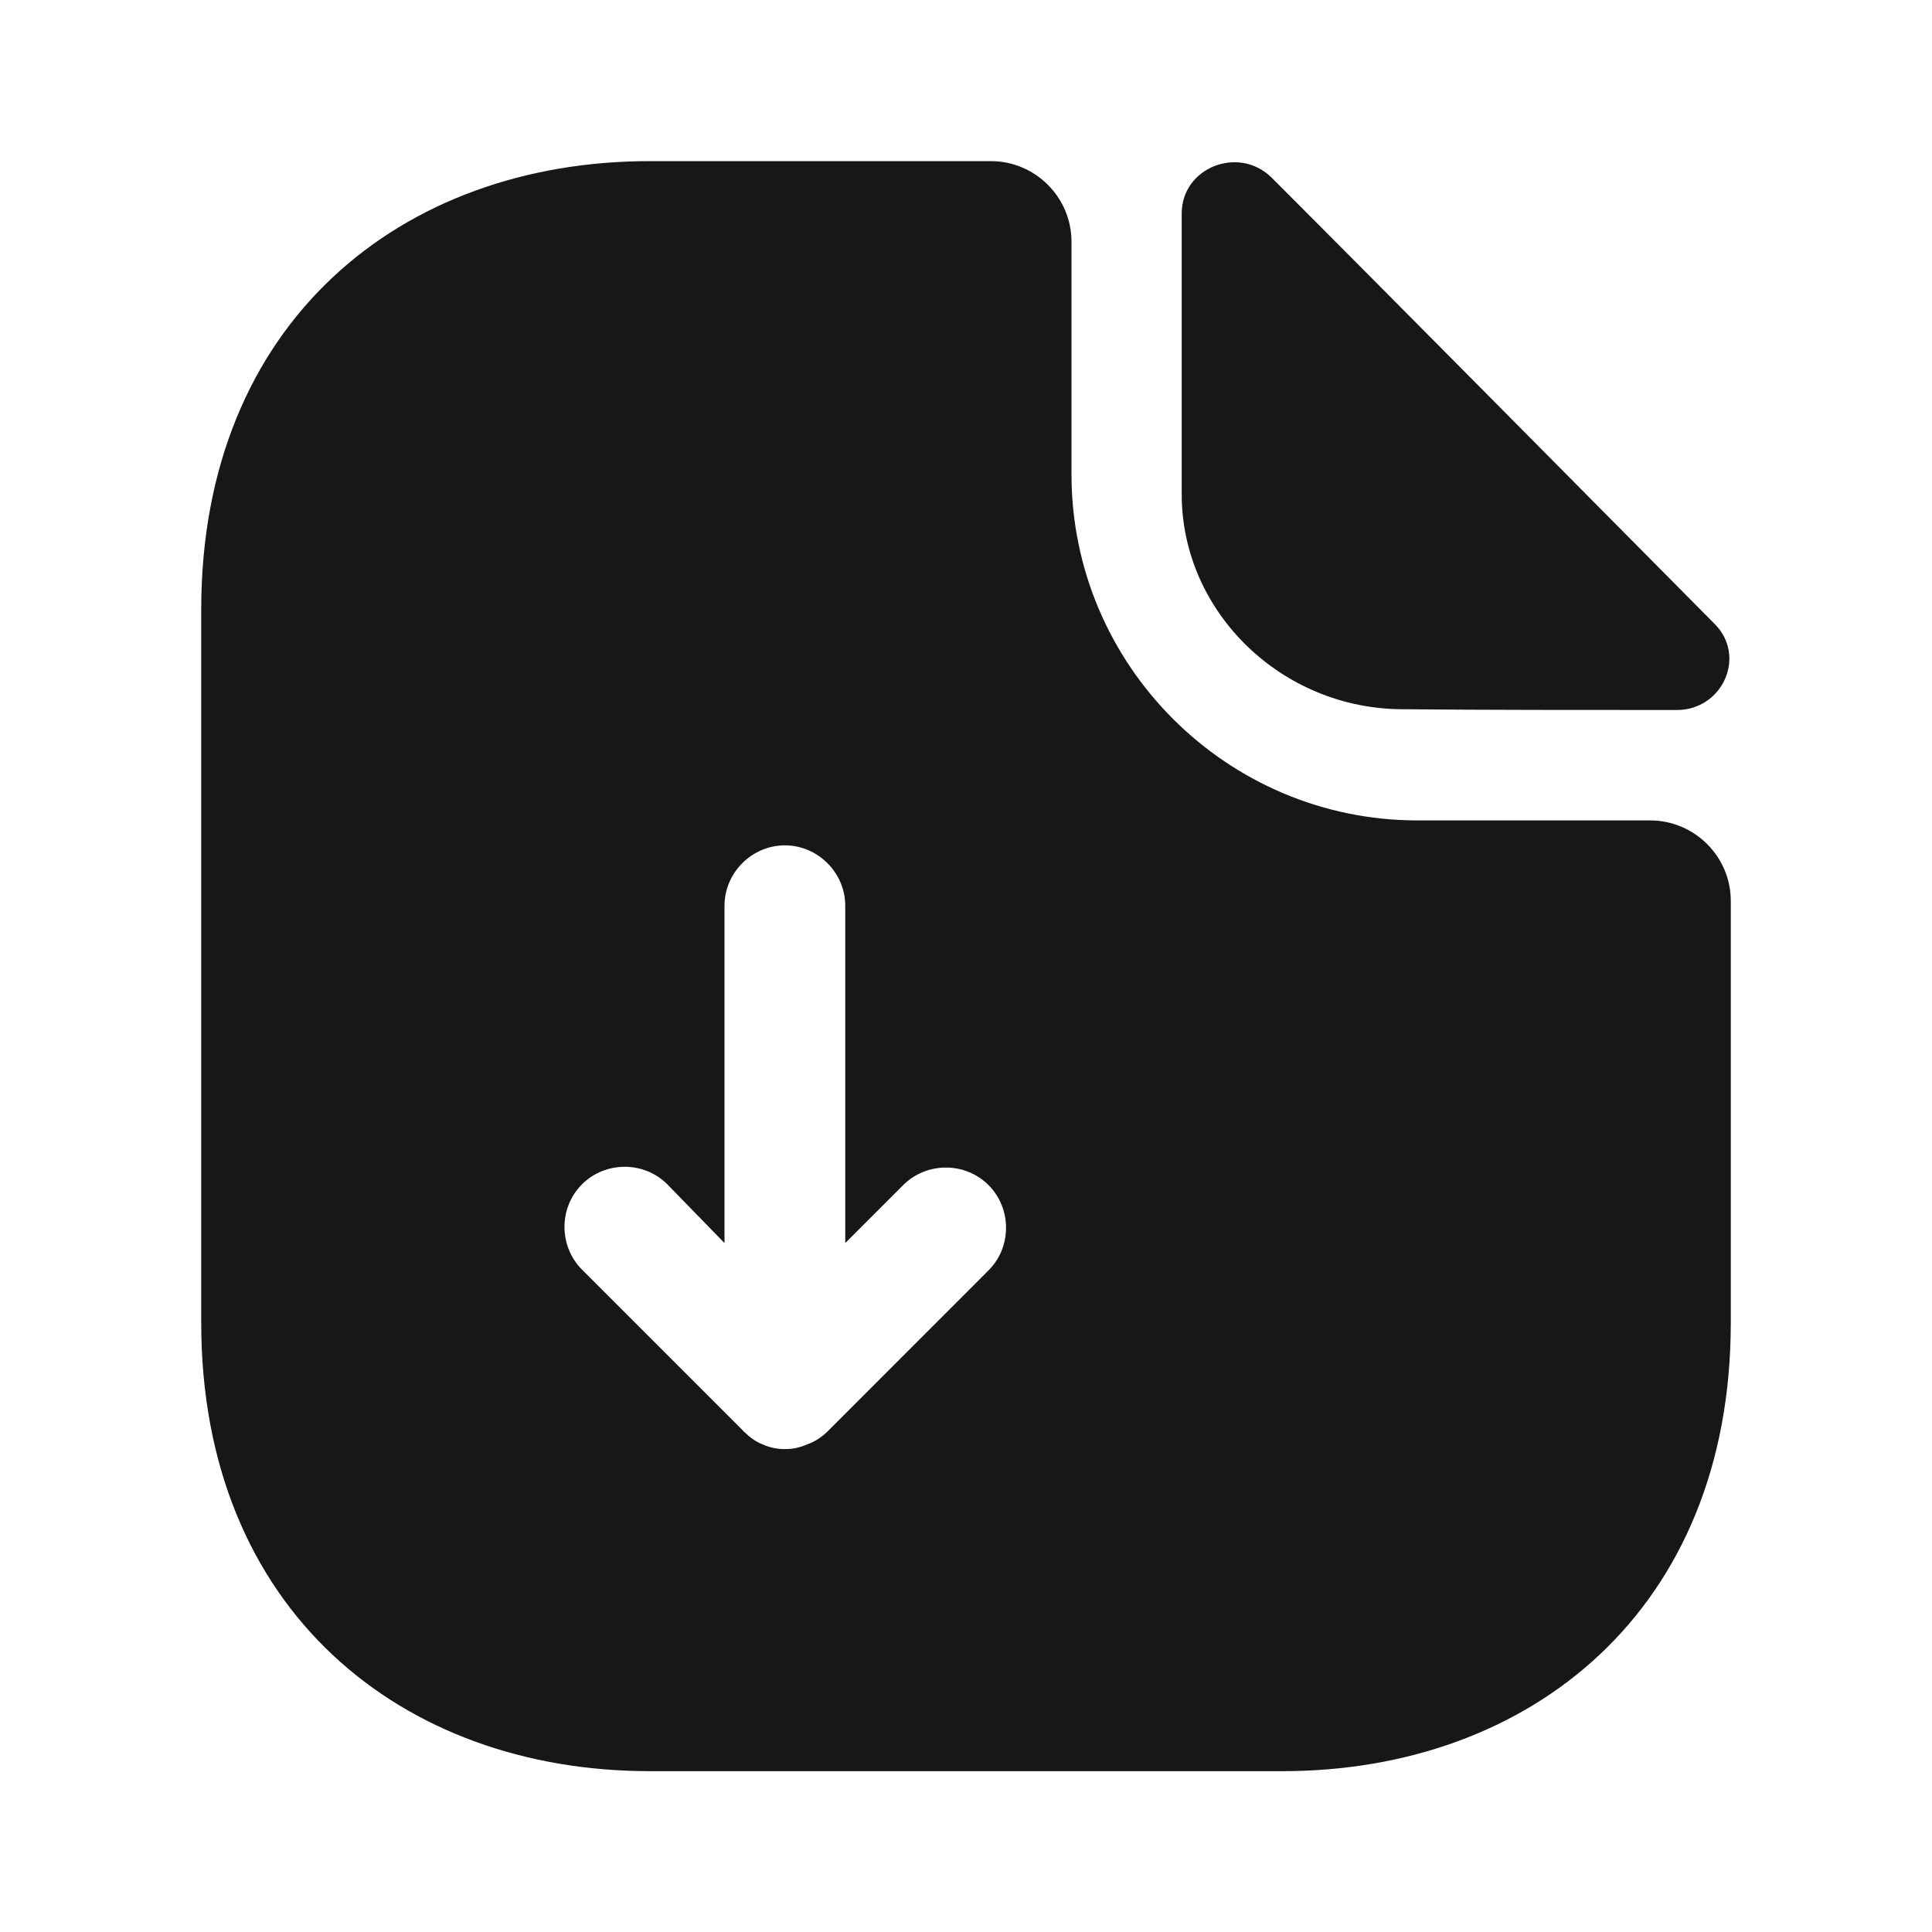 <svg xmlns="http://www.w3.org/2000/svg" width="20" height="20" viewBox="0 0 20 20" fill="none"><path d="M17.083 8.493H14.675C12.7 8.493 11.092 6.885 11.092 4.91V2.501C11.092 2.043 10.717 1.668 10.258 1.668H6.725C4.158 1.668 2.083 3.335 2.083 6.31V13.693C2.083 16.668 4.158 18.335 6.725 18.335H13.275C15.842 18.335 17.917 16.668 17.917 13.693V9.326C17.917 8.868 17.542 8.493 17.083 8.493ZM10.233 13.151L8.567 14.818C8.508 14.876 8.433 14.926 8.358 14.951C8.283 14.985 8.208 15.001 8.125 15.001C8.042 15.001 7.967 14.985 7.892 14.951C7.825 14.926 7.758 14.876 7.708 14.826C7.7 14.818 7.692 14.818 7.692 14.81L6.025 13.143C5.783 12.901 5.783 12.501 6.025 12.26C6.267 12.018 6.667 12.018 6.908 12.26L7.5 12.868V9.376C7.5 9.035 7.783 8.751 8.125 8.751C8.467 8.751 8.75 9.035 8.75 9.376V12.868L9.35 12.268C9.592 12.026 9.992 12.026 10.233 12.268C10.475 12.51 10.475 12.91 10.233 13.151Z" fill="#171717"></path><path d="M14.525 7.342C15.317 7.35 16.417 7.35 17.358 7.35C17.833 7.35 18.083 6.792 17.75 6.459C16.55 5.25 14.4 3.075 13.167 1.842C12.825 1.5 12.233 1.734 12.233 2.209V5.117C12.233 6.334 13.267 7.342 14.525 7.342Z" fill="#171717"></path></svg>